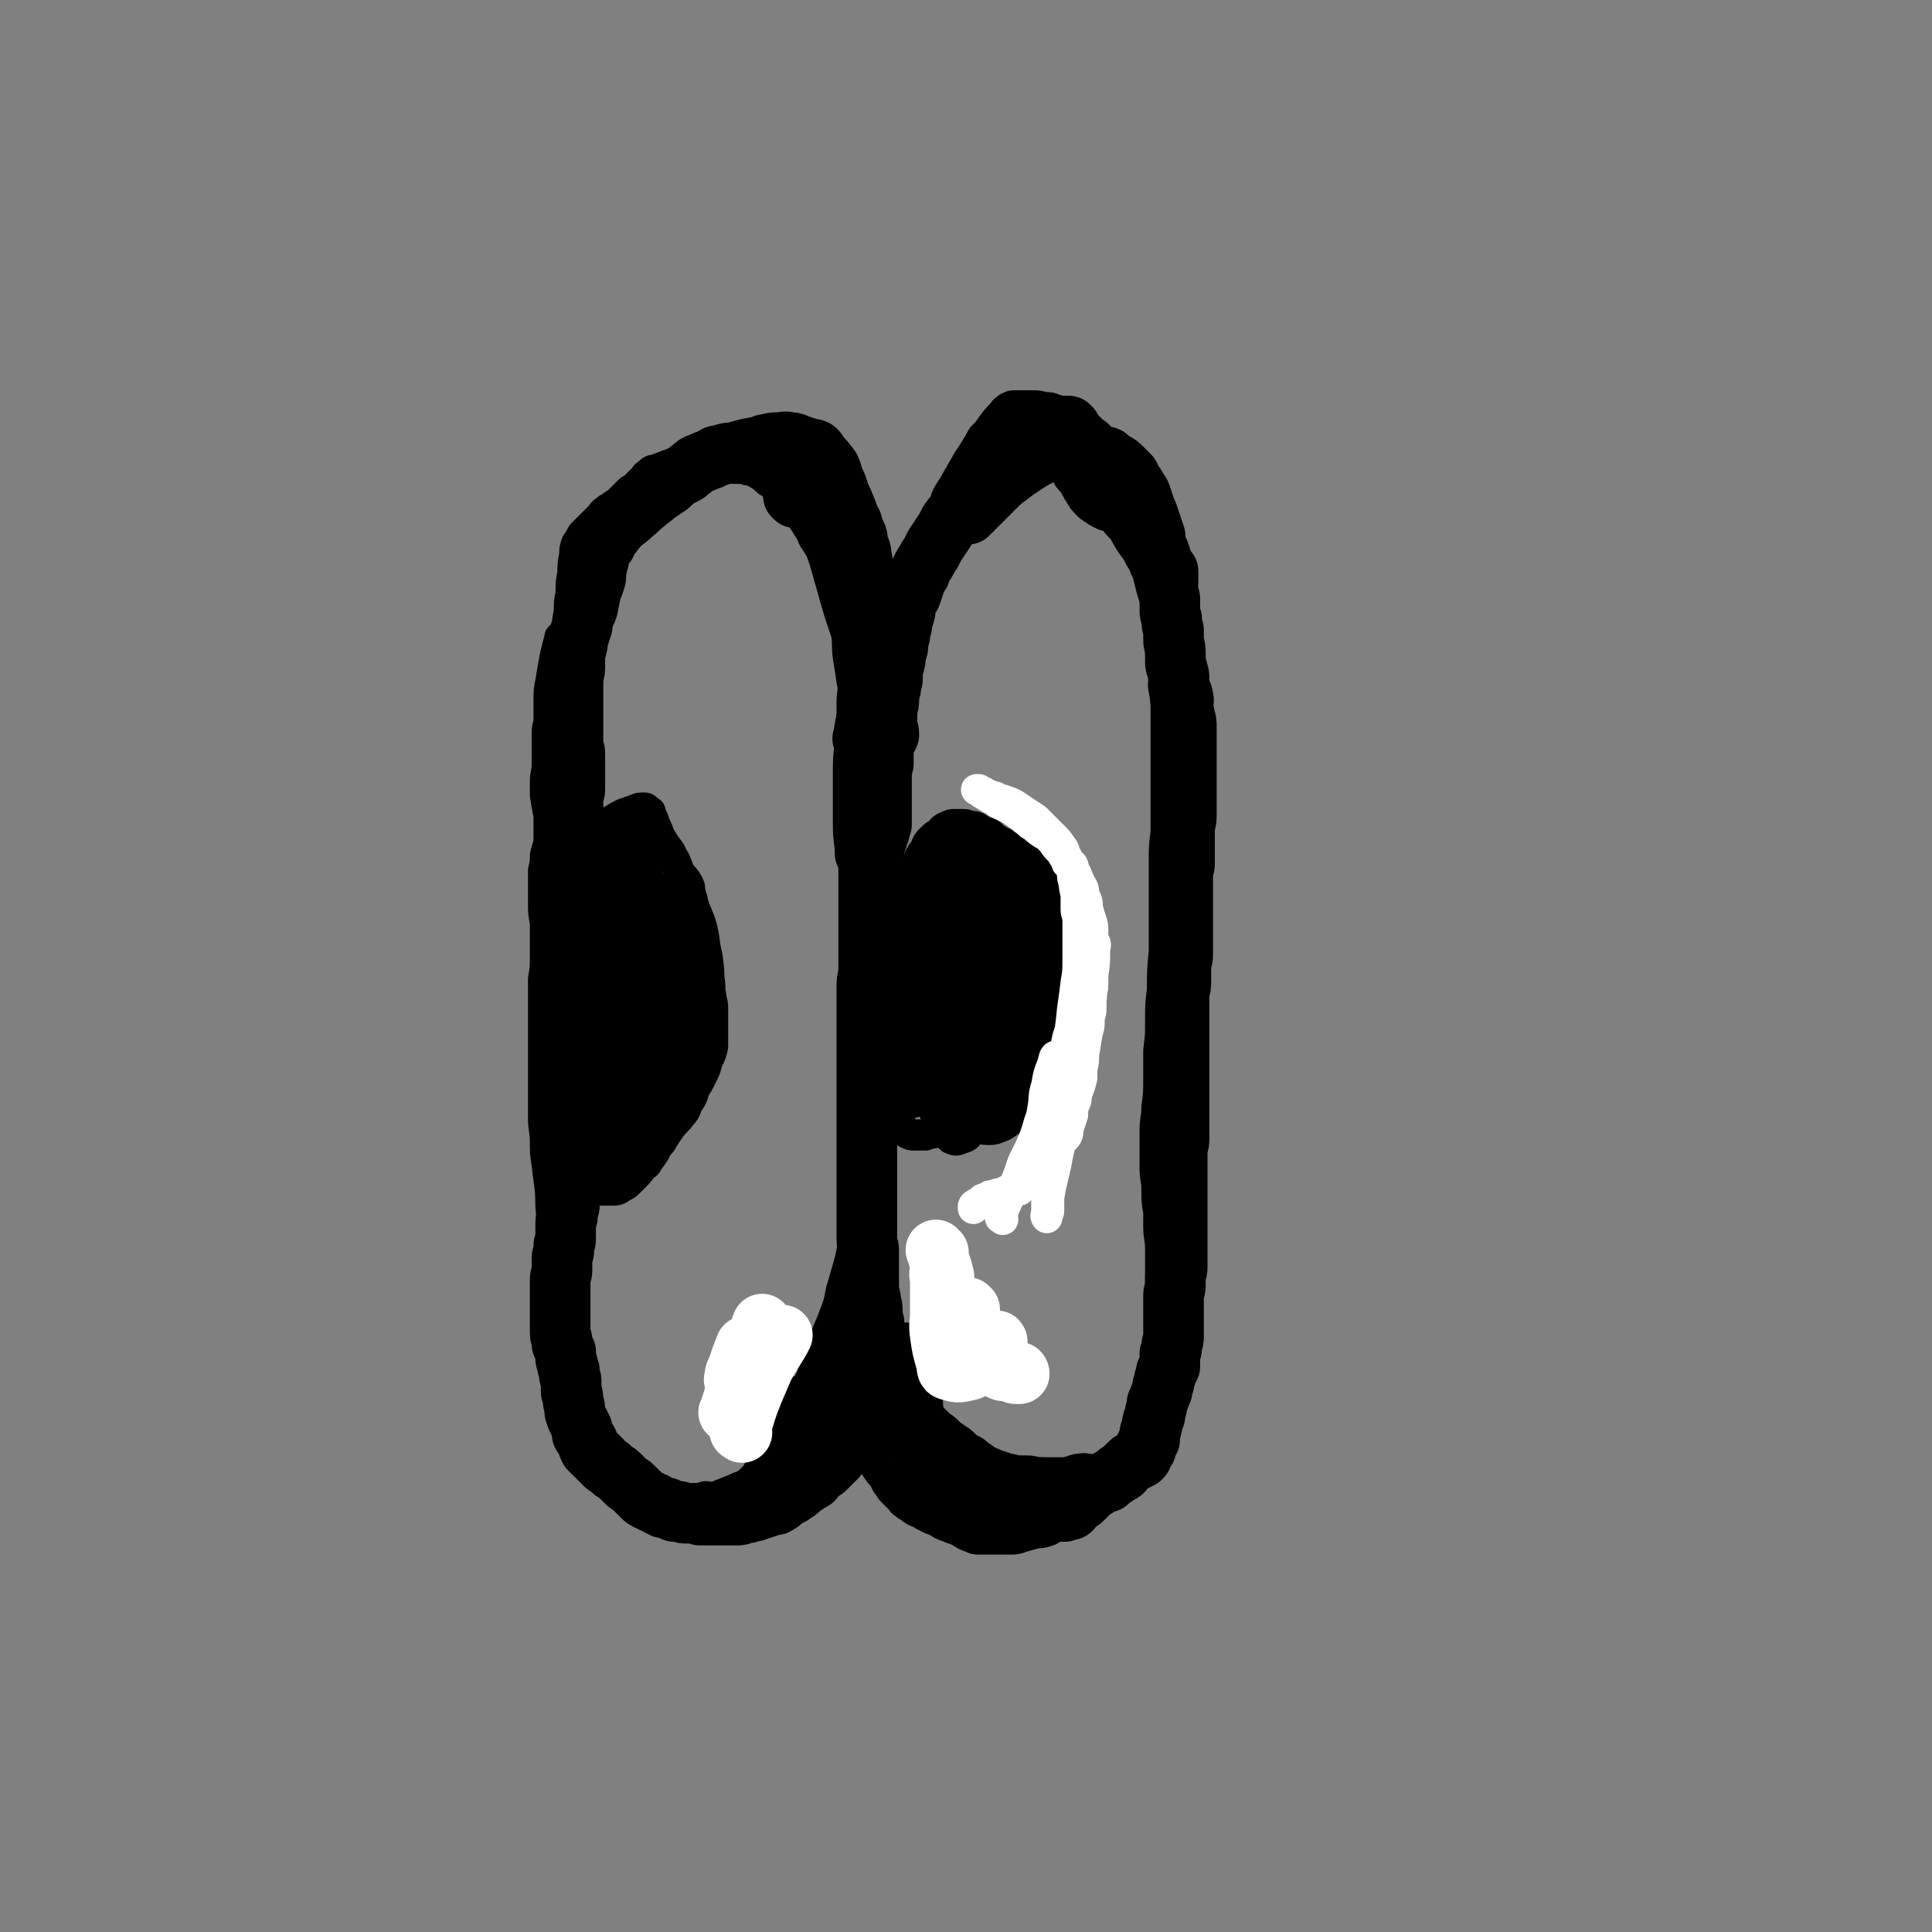 <svg viewBox='0 0 1052 1052' version='1.1' xmlns='http://www.w3.org/2000/svg' xmlns:xlink='http://www.w3.org/1999/xlink'><rect x="0" y="0" width="1052" height="1052" fill="#808080" stroke="none"/><g fill='none' stroke='#000000' stroke-width='17' stroke-linecap='round' stroke-linejoin='round'><path d='M306,348c-1,-1 -1,-2 -1,-1 -3,11 -3,12 -5,24 -1,5 -1,5 -1,10 0,6 0,6 0,11 0,3 -1,3 -1,7 0,2 0,2 0,5 0,2 0,2 0,4 0,4 0,4 0,8 0,5 -1,5 -1,10 0,4 0,4 0,7 1,6 1,6 2,11 0,6 0,6 0,12 0,5 -1,5 -2,10 0,4 0,4 -1,8 0,3 0,3 0,7 0,6 0,6 0,11 0,5 0,5 1,10 0,4 0,4 0,9 0,5 0,5 0,9 0,7 0,7 -1,13 0,6 0,6 0,11 0,6 0,6 0,12 0,5 0,5 0,11 0,4 0,4 0,9 0,6 0,6 0,12 0,5 0,5 0,11 0,5 0,5 0,10 0,6 1,6 1,13 0,6 0,6 1,12 1,11 2,11 2,23 1,9 0,9 1,19 1,10 1,10 2,21 2,10 1,10 3,20 1,6 1,6 3,12 0,3 1,3 2,5 1,5 1,5 2,10 1,3 1,3 2,7 2,5 1,5 3,11 1,5 2,5 3,11 2,5 1,5 3,10 0,3 0,3 1,5 2,3 2,3 4,5 2,3 3,3 5,5 2,2 2,2 5,4 2,2 2,2 5,4 2,1 2,1 4,3 2,1 2,1 5,2 2,2 2,2 4,2 3,1 3,2 5,2 2,0 2,0 5,0 2,0 2,1 5,1 2,0 2,0 5,0 4,0 4,0 7,-1 3,0 3,1 6,0 5,-2 5,-2 10,-4 2,-1 2,-1 5,-2 3,-2 3,-2 5,-4 2,-2 2,-2 4,-3 2,-3 2,-2 4,-5 4,-5 4,-5 7,-10 3,-5 3,-5 5,-10 3,-6 3,-6 5,-12 4,-7 3,-8 7,-15 2,-7 2,-6 5,-13 1,-5 1,-5 3,-10 3,-7 3,-7 6,-15 2,-6 1,-6 3,-12 2,-7 2,-7 4,-14 1,-5 1,-5 2,-10 1,-5 1,-5 2,-9 0,-6 0,-7 0,-13 0,-6 0,-6 1,-12 1,-7 1,-7 2,-14 0,-7 0,-7 0,-14 1,-12 1,-12 2,-24 1,-11 0,-11 1,-21 0,-9 1,-9 1,-18 0,-10 0,-10 1,-20 0,-9 1,-9 1,-18 0,-7 0,-7 0,-14 0,-10 0,-10 1,-19 0,-8 0,-8 0,-16 0,-6 -1,-6 -1,-13 -1,-11 -1,-11 -3,-21 -1,-9 -1,-9 -2,-17 -1,-7 -1,-7 -3,-15 -1,-8 0,-8 -2,-16 0,-6 -1,-6 -2,-11 -1,-7 -1,-7 -2,-13 -1,-7 0,-7 -1,-13 -2,-6 -2,-6 -4,-12 -2,-7 -2,-7 -4,-14 -2,-7 -2,-7 -4,-14 -2,-6 -2,-6 -6,-12 -2,-5 -2,-4 -5,-9 -2,-3 -2,-3 -4,-6 -3,-4 -4,-3 -6,-6 -3,-3 -3,-4 -6,-7 -2,-2 -2,-2 -4,-3 -2,-2 -2,-2 -5,-4 -2,-1 -2,-1 -4,-2 -2,0 -2,0 -4,-1 -3,0 -3,0 -5,0 -4,-1 -4,-1 -8,-1 -3,-1 -3,0 -6,-1 -4,0 -4,0 -8,0 -3,0 -3,0 -7,0 -2,0 -2,0 -4,0 -3,0 -3,0 -5,1 -3,1 -3,1 -5,2 -2,0 -2,0 -4,2 -2,1 -1,1 -3,3 -2,2 -2,2 -4,4 -1,1 -1,1 -3,2 -1,1 -1,1 -3,3 -2,2 -2,2 -4,4 -2,1 -2,1 -3,2 -2,1 -2,1 -3,2 -2,1 -2,2 -3,3 -2,2 -2,2 -4,4 -1,1 -1,1 -2,2 -1,1 -1,1 -2,2 -1,1 -1,1 -2,2 -1,2 -1,2 -3,5 -1,3 -1,3 -1,6 -1,5 -1,5 -1,10 -1,5 -1,5 -1,11 -1,5 -1,5 -1,10 -1,6 -1,6 -1,13 0,5 0,5 1,10 0,2 0,4 1,5 '/><path d='M481,391c-1,-1 -1,-1 -1,-1 -2,-4 -2,-4 -2,-8 0,-4 0,-4 0,-8 1,-6 0,-6 2,-12 1,-6 1,-6 3,-12 1,-6 1,-6 3,-11 2,-5 2,-5 3,-10 2,-6 2,-6 4,-12 1,-3 1,-4 3,-7 2,-4 3,-4 5,-9 2,-4 2,-4 4,-9 4,-7 4,-7 7,-14 4,-6 4,-6 7,-13 4,-7 4,-7 8,-14 4,-6 4,-6 8,-13 3,-3 3,-3 5,-6 3,-4 3,-4 6,-7 1,-2 2,-2 3,-3 1,0 1,-1 3,-1 2,0 2,0 4,0 3,0 3,0 6,0 3,0 3,0 7,1 3,0 3,0 5,1 4,1 4,1 7,2 4,2 4,2 8,5 3,2 3,2 6,5 3,2 3,2 6,6 2,3 3,3 5,6 2,3 2,4 4,8 1,3 1,3 3,7 2,5 2,5 4,10 3,7 3,7 5,14 2,4 2,4 3,9 2,11 2,11 4,23 1,9 1,9 2,19 1,8 0,8 1,17 1,9 1,9 2,18 0,7 1,7 1,15 0,7 0,7 0,15 0,10 0,10 0,20 0,8 0,8 0,17 0,7 0,7 0,14 -1,8 -1,8 -1,16 0,7 0,7 0,14 0,10 0,10 0,20 0,7 0,7 0,15 -1,11 -1,11 -1,21 -1,8 -1,8 -1,17 0,8 0,8 -1,16 0,8 0,8 0,15 0,8 0,8 -1,16 0,6 -1,6 -1,13 0,5 0,6 0,11 0,4 0,4 0,9 0,6 1,6 1,12 0,6 0,6 1,12 0,4 0,4 0,8 0,6 1,6 1,12 0,3 0,3 0,6 0,5 0,5 0,10 0,6 1,6 1,13 0,6 0,6 0,11 0,6 -1,6 -2,12 0,4 0,4 -1,8 -1,4 -1,4 -1,7 -2,6 -2,6 -3,11 -1,4 -1,4 -2,8 -2,5 -2,5 -4,10 -1,4 -1,4 -3,9 -1,4 -1,4 -3,8 -2,4 -2,4 -4,8 -2,4 -2,3 -4,7 -3,3 -2,3 -5,7 -2,3 -2,3 -5,6 -2,2 -2,2 -5,4 -2,2 -1,2 -4,4 -2,1 -2,1 -4,1 -1,1 -2,1 -3,1 -2,0 -2,0 -4,0 -4,1 -3,2 -7,3 -3,1 -3,0 -6,1 -4,1 -4,1 -7,2 -3,1 -3,1 -6,1 -2,0 -2,0 -5,0 -2,0 -2,0 -5,0 -2,0 -2,0 -4,0 -1,0 -1,0 -3,0 -2,0 -2,0 -4,-1 -3,-1 -3,-1 -6,-3 -2,-1 -2,-1 -5,-2 -2,-1 -3,-1 -5,-2 -3,-2 -3,-2 -6,-3 -2,-1 -2,-1 -4,-2 -2,-2 -2,-1 -4,-2 -2,-1 -2,-1 -4,-3 -1,0 -1,0 -3,-2 -1,0 0,0 -1,-1 -2,-2 -2,-2 -3,-3 -1,-1 -1,-1 -2,-2 -2,-2 -1,-2 -3,-4 -1,-2 -1,-2 -2,-4 -2,-2 -2,-2 -4,-5 -1,-3 -1,-3 -3,-5 -1,-3 -1,-3 -3,-6 -1,-2 -2,-2 -3,-4 -1,-3 -1,-3 -2,-5 -1,-2 -1,-2 -2,-4 0,-2 0,-2 0,-4 0,-2 0,-2 -1,-4 0,-2 -1,-1 -1,-3 0,-2 0,-2 0,-3 0,-6 0,-6 -1,-12 0,-2 -1,-2 -1,-3 0,-2 0,-2 0,-4 0,-1 0,-1 0,-3 0,-1 0,-1 0,-3 0,-3 0,-3 0,-5 0,-3 -1,-2 -1,-5 0,-2 0,-2 0,-4 0,-2 0,-2 0,-4 0,-2 0,-3 0,-4 '/><path d='M491,497c-1,-1 -2,-1 -1,-1 0,-5 1,-5 3,-10 1,-4 0,-4 2,-8 1,-2 1,-1 2,-3 1,-2 1,-2 2,-3 2,-6 2,-6 5,-10 1,-3 1,-3 3,-5 2,-2 2,-2 4,-3 2,-2 2,-3 5,-4 2,-1 2,-1 4,-1 2,0 2,0 3,0 3,0 3,0 5,1 3,0 3,0 6,2 2,1 2,1 5,2 2,2 2,2 5,4 2,1 3,1 5,3 3,3 2,3 5,5 2,2 2,2 4,3 2,2 2,2 4,4 1,1 1,1 2,3 1,2 1,2 2,4 2,4 2,4 3,8 1,4 1,4 2,8 2,6 2,6 3,11 1,6 0,6 1,12 0,3 0,3 1,7 0,5 0,5 0,11 0,5 0,5 -1,10 0,5 0,5 0,10 -1,6 -1,6 -3,12 0,4 0,4 -1,8 -2,4 -2,4 -4,8 -1,4 -1,4 -3,8 -2,3 -2,3 -4,5 -2,3 -2,3 -5,5 -3,2 -4,2 -7,4 -3,1 -4,1 -7,2 -3,1 -3,1 -6,2 -3,1 -4,1 -7,2 -3,1 -3,1 -6,2 -3,0 -3,0 -6,1 -2,0 -2,0 -4,0 -3,0 -3,1 -5,1 -1,0 -1,0 -3,1 -2,0 -2,0 -4,0 -1,0 -1,0 -2,0 -2,0 -2,0 -4,-1 -2,-2 -2,-2 -3,-3 -1,-3 -1,-3 -3,-5 -1,-3 -2,-4 -3,-5 '/><path d='M513,569c-1,-1 -1,-1 -1,-1 -1,-11 -1,-11 -1,-21 0,-8 -1,-8 0,-15 1,-13 2,-13 3,-26 1,-3 1,-3 1,-7 0,0 0,0 0,0 0,3 0,3 -1,6 -1,9 -1,9 -1,17 -1,11 -1,11 -2,22 0,9 0,9 -1,18 -1,4 -1,4 -3,8 -1,4 -1,5 -3,8 0,0 -1,0 -2,-1 -2,-4 -1,-4 -3,-9 -1,-4 -1,-4 -1,-8 -2,-7 -1,-7 -2,-15 -1,-6 -2,-6 -2,-12 0,-5 0,-6 0,-11 0,-4 0,-4 1,-8 1,-2 1,-2 2,-4 1,-2 2,-5 2,-4 1,1 0,4 -1,8 -1,10 -1,10 -3,20 -1,7 -1,7 -2,14 -1,9 -1,9 -2,19 0,7 0,7 0,15 0,2 0,3 0,5 0,0 -1,0 -1,-1 -1,-2 -1,-3 -1,-6 -1,-6 -1,-6 -2,-13 0,-8 -1,-8 -2,-16 0,-7 -1,-7 -1,-13 0,-5 0,-5 0,-10 0,-3 0,-3 0,-7 0,-2 0,-2 1,-5 0,-2 0,-2 0,-3 0,-1 0,-2 0,-1 0,1 1,2 1,4 0,9 0,9 0,17 0,12 -1,12 -1,24 0,9 -1,9 0,19 0,5 0,5 2,9 0,1 1,1 1,0 2,-7 2,-8 3,-16 2,-11 2,-11 3,-23 0,-10 0,-10 1,-21 0,-5 0,-5 0,-11 0,-2 0,-2 0,-5 0,0 0,1 0,1 0,4 1,4 1,9 0,9 0,9 0,18 0,8 0,8 0,15 0,12 0,12 0,25 0,9 0,9 0,17 0,3 0,3 0,6 0,0 1,1 1,0 1,-6 1,-7 2,-14 2,-11 2,-11 3,-21 0,-10 1,-10 1,-19 0,-5 0,-5 0,-10 0,-3 -1,-3 -1,-6 0,0 0,1 0,1 0,3 0,3 0,6 0,12 0,12 0,24 0,9 0,9 0,17 0,6 0,6 0,12 1,3 1,3 1,6 0,0 0,2 0,2 0,-1 0,-2 0,-3 1,-4 1,-4 2,-8 1,-6 1,-6 3,-13 0,-3 0,-4 0,-7 1,-5 1,-5 1,-10 0,-4 0,-4 0,-8 0,-1 0,-3 0,-2 -1,4 -2,6 -3,12 0,6 0,6 0,13 0,4 0,5 0,9 0,6 0,6 1,11 1,1 2,1 3,1 2,-1 2,-1 4,-3 2,-3 2,-3 4,-7 2,-5 1,-5 3,-11 1,-4 1,-4 1,-8 1,-4 1,-4 1,-8 0,-2 0,-2 0,-4 0,0 -1,0 -1,1 -1,3 -1,3 -2,6 -1,6 -1,6 -2,12 0,7 0,7 0,13 0,6 0,6 0,12 0,3 0,8 2,6 3,-4 4,-8 8,-18 2,-8 1,-8 3,-17 3,-9 3,-9 6,-18 0,-3 0,-3 1,-6 0,-1 0,-2 0,-1 0,0 0,1 0,2 0,7 0,7 0,14 0,9 0,9 0,18 0,9 1,9 0,17 0,3 0,3 -2,6 0,1 -1,1 -2,1 -1,0 -1,-1 -3,-2 -1,-3 -2,-3 -3,-6 0,-3 -1,-3 0,-6 1,-3 1,-3 3,-6 2,-4 2,-4 5,-7 3,-3 3,-2 6,-4 3,-1 3,-2 5,-1 1,0 2,0 2,2 0,2 0,2 0,5 -3,9 -3,9 -7,17 -3,6 -3,6 -7,11 -3,5 -3,5 -8,8 -3,3 -3,3 -7,5 -2,1 -3,1 -4,0 -4,-5 -4,-6 -6,-12 -1,-7 0,-7 1,-15 0,-8 0,-8 3,-15 1,-5 1,-5 4,-9 1,-3 2,-3 5,-5 2,-1 2,-1 5,0 2,1 3,1 5,3 1,2 2,2 2,5 2,10 3,11 2,21 0,8 -2,8 -4,16 -2,5 -2,6 -5,11 -1,3 -2,3 -5,4 -2,1 -3,1 -5,0 -2,-2 -3,-2 -4,-5 -4,-8 -4,-9 -6,-18 -2,-7 -2,-8 -2,-15 0,-7 1,-8 3,-14 2,-5 2,-5 5,-8 3,-4 3,-5 6,-8 4,-3 4,-2 9,-4 3,-1 3,-2 6,-2 2,0 3,1 3,3 2,10 2,11 0,21 -3,14 -4,14 -9,28 -3,5 -2,6 -6,11 -2,2 -3,4 -5,3 -7,-4 -10,-6 -12,-13 -3,-15 0,-16 0,-31 0,-14 -1,-14 1,-27 0,-8 0,-8 3,-15 2,-9 2,-10 7,-18 2,-4 2,-6 5,-8 3,-1 4,0 6,2 3,3 4,4 5,8 4,13 3,14 5,28 1,8 1,9 0,17 -1,8 -1,8 -3,16 -2,6 -2,7 -5,12 -2,3 -3,4 -5,4 -4,0 -5,-2 -7,-5 -5,-7 -5,-8 -7,-16 -2,-9 -2,-10 -2,-19 0,-10 1,-10 3,-20 2,-9 2,-9 5,-17 2,-6 2,-7 5,-12 1,-1 2,-2 4,-1 2,1 3,2 5,5 3,7 3,8 4,15 2,10 2,11 2,21 0,13 1,14 -1,27 -1,9 -2,9 -5,17 -2,5 -2,6 -5,9 -1,1 -3,0 -4,-2 -6,-12 -6,-12 -9,-26 -4,-14 -3,-15 -4,-30 0,-11 1,-11 2,-22 1,-4 1,-4 2,-9 2,-4 2,-4 4,-7 2,-2 2,-3 5,-3 2,0 2,1 4,3 5,7 5,7 8,15 5,12 5,13 8,26 1,7 0,7 0,15 0,4 0,4 0,8 0,7 1,7 -1,13 -1,3 -2,5 -4,5 -3,0 -5,-2 -7,-6 -6,-9 -6,-9 -9,-19 -4,-10 -3,-11 -5,-21 -2,-9 -2,-9 -2,-19 0,-8 0,-8 2,-16 0,-3 1,-3 2,-7 1,-1 1,-2 3,-3 2,-1 3,-2 5,-1 4,2 5,3 7,8 3,9 3,10 3,20 0,9 -2,9 -5,18 -2,8 -2,8 -6,15 -2,4 -2,4 -6,7 -1,1 -2,2 -4,1 -8,-6 -11,-6 -15,-15 -5,-10 -3,-11 -4,-23 -1,-10 0,-11 0,-21 1,-7 1,-8 3,-15 1,-4 1,-4 3,-7 2,-3 2,-3 5,-4 3,-1 4,-1 7,1 3,1 3,2 7,4 1,1 2,1 3,3 2,3 2,3 2,6 0,6 1,6 0,12 -2,8 -3,8 -5,15 -3,8 -3,8 -7,15 -1,2 -2,4 -3,3 -3,-3 -3,-5 -4,-11 -2,-11 -2,-11 -1,-22 0,-10 1,-11 3,-21 1,-5 0,-6 3,-10 2,-3 4,-4 6,-3 4,3 4,6 6,12 4,10 4,10 6,20 3,11 2,11 4,22 1,8 1,8 1,17 0,5 0,5 -1,10 -1,2 -1,3 -3,4 0,0 -1,0 -2,-1 -3,-4 -3,-4 -5,-9 -3,-10 -2,-10 -4,-20 0,-6 -1,-6 0,-12 1,-9 1,-9 3,-17 1,-3 2,-4 4,-6 2,-2 2,-3 5,-3 3,0 4,0 7,2 4,2 5,3 7,8 5,9 5,9 7,19 2,9 0,10 0,19 0,10 0,10 -1,20 0,8 -1,8 -3,16 0,4 0,5 -2,8 0,1 -2,2 -2,1 -2,-8 -2,-9 -3,-18 -1,-14 -1,-14 0,-29 0,-10 1,-10 2,-21 1,-4 1,-5 2,-9 1,-1 1,-2 3,-3 1,0 2,0 2,1 3,4 3,5 5,9 3,9 3,9 5,18 1,8 0,9 0,17 0,10 1,10 1,21 -1,6 -1,6 -3,12 0,2 0,3 -1,4 -1,1 -2,2 -2,1 -2,-3 -2,-3 -3,-7 -1,-7 -1,-7 -1,-14 0,-6 0,-6 0,-13 0,-7 1,-7 2,-13 0,-4 -1,-5 1,-8 2,-5 3,-8 6,-8 3,-1 4,3 5,7 3,6 2,7 3,13 2,9 1,9 2,18 0,5 0,5 0,10 0,3 0,4 -2,7 0,1 -1,0 -2,0 -3,-1 -4,-1 -6,-2 -4,-3 -4,-3 -7,-8 -3,-4 -3,-5 -4,-10 -2,-5 -2,-5 -3,-11 -1,-4 0,-4 0,-8 0,-3 -1,-3 0,-7 0,-1 1,-2 2,-2 1,1 1,2 2,5 1,5 1,5 2,10 1,3 1,3 1,7 1,5 1,5 1,10 1,3 2,3 1,5 -1,2 -2,5 -3,4 -7,-12 -7,-15 -13,-29 -6,-15 -5,-16 -10,-31 -3,-9 -3,-9 -7,-17 -1,-4 -2,-4 -4,-8 0,-2 -1,-2 -1,-4 0,-1 0,-1 1,-1 2,1 2,1 4,3 2,1 2,2 4,3 3,2 4,2 7,4 3,2 3,2 6,3 3,2 3,2 6,4 1,2 2,2 2,3 2,2 2,2 2,4 0,1 0,2 0,3 -2,2 -2,2 -5,4 -2,1 -3,1 -5,0 -4,-1 -5,-1 -8,-3 -4,-3 -4,-3 -6,-7 -3,-3 -3,-4 -4,-8 -1,-2 0,-3 1,-6 0,-2 0,-2 2,-4 2,-2 2,-2 5,-2 5,0 6,0 11,2 4,0 4,1 8,2 2,1 2,1 4,3 1,1 1,1 2,3 0,1 0,1 0,2 -1,2 -1,3 -4,5 -2,2 -2,2 -6,4 -2,0 -2,0 -4,0 -2,0 -2,0 -4,-1 -3,-1 -3,-1 -5,-3 -2,-3 -2,-3 -2,-7 0,-3 0,-3 1,-7 0,-2 0,-3 1,-5 1,-1 1,-3 3,-2 2,0 2,1 5,3 3,3 3,3 6,6 3,4 3,4 5,8 3,5 2,5 4,10 2,5 2,5 4,10 1,3 1,3 1,6 0,1 0,1 0,3 0,1 0,1 0,2 0,1 0,2 0,2 -1,0 -1,0 -2,-1 -1,-1 -1,-1 -1,-2 0,-2 0,-2 0,-4 0,-2 0,-2 0,-4 0,-1 0,-1 0,-1 1,-1 1,0 2,1 2,1 2,1 3,3 1,3 1,3 2,6 0,2 1,2 1,5 1,4 1,4 1,8 0,3 0,4 -2,7 -2,3 -3,6 -5,5 -6,-2 -7,-5 -11,-11 -4,-5 -4,-6 -7,-12 -4,-9 -4,-10 -8,-19 -2,-6 -2,-6 -5,-12 -1,-3 -1,-3 -2,-6 0,-2 0,-2 0,-3 0,-2 0,-2 0,-3 0,-1 0,-1 0,-1 2,-3 2,-4 4,-6 2,-2 2,-2 4,-3 1,-1 1,-1 3,-1 2,0 2,0 3,1 2,2 2,2 4,4 2,2 2,2 3,4 2,3 2,3 3,6 2,3 2,2 4,5 0,2 1,2 1,4 0,1 0,1 0,2 -1,3 -1,3 -3,6 -2,2 -2,2 -4,4 -3,2 -3,2 -6,4 -3,2 -3,2 -6,2 -3,1 -3,1 -6,1 -3,0 -3,0 -6,0 -2,0 -2,0 -5,0 -2,0 -2,0 -4,-1 -2,0 -2,0 -4,0 -1,0 -1,0 -2,0 -1,0 -1,0 -2,1 0,0 0,1 0,1 -1,1 -1,0 -2,1 -1,1 -1,1 -1,1 -1,1 -1,0 -1,0 0,-1 0,-1 0,-2 0,-1 0,-1 0,-3 0,-2 0,-2 0,-3 0,-2 0,-2 0,-4 0,-3 1,-3 1,-5 1,-4 1,-4 2,-7 0,-2 0,-2 0,-4 0,-3 1,-3 1,-5 1,-3 0,-3 1,-6 0,-2 0,-2 1,-4 1,-1 1,-1 2,-1 2,-2 2,-2 3,-3 2,0 2,-1 3,-1 3,0 3,0 6,0 3,0 3,0 6,0 3,0 3,0 7,1 3,0 3,0 6,1 2,0 2,0 5,1 2,1 2,1 4,1 3,0 3,0 5,1 2,0 2,0 3,1 2,2 3,1 5,4 1,1 1,1 2,2 2,2 2,2 4,4 1,2 0,2 1,3 1,3 2,3 3,6 0,2 0,2 1,4 0,4 0,4 1,7 1,3 1,3 1,7 0,3 0,3 1,7 0,3 0,3 0,7 0,4 1,4 1,8 0,3 0,3 0,6 0,3 0,3 0,6 0,4 0,4 0,8 0,3 -1,3 -1,5 -1,4 -1,4 -3,7 -1,4 -1,4 -2,8 -2,3 -2,3 -3,6 -2,4 -2,4 -4,8 -1,3 -1,3 -3,6 -2,2 -2,2 -5,4 -2,2 -2,2 -5,4 -2,2 -2,2 -5,4 -2,0 -2,0 -4,0 -3,0 -3,1 -5,1 -2,0 -2,0 -5,0 -2,0 -2,0 -4,0 -3,0 -3,0 -6,-1 -2,-1 -2,-1 -4,-2 -2,0 -2,-1 -4,-1 -2,-1 -2,-1 -3,-2 -2,-1 -3,-1 -4,-2 -1,-1 0,-2 -1,-3 -1,-2 -1,-2 -2,-4 -1,-1 -1,-1 -2,-2 -1,-1 -1,-1 -2,-2 0,0 0,0 0,0 -1,-1 -1,-1 -2,-1 -1,0 -1,0 -1,0 -1,0 -1,0 -2,0 0,0 -1,0 -1,1 0,1 0,1 0,2 0,1 0,1 0,2 1,3 1,3 2,6 1,2 1,2 3,4 1,2 1,2 4,4 2,2 2,2 5,3 3,1 3,1 6,1 2,0 2,0 5,0 3,0 3,-1 6,-2 3,-1 3,-1 6,-2 3,-2 3,-2 7,-4 3,-2 3,-2 6,-4 3,-3 3,-3 5,-6 2,-3 2,-3 4,-6 2,-2 2,-3 3,-5 1,-3 2,-3 3,-6 1,-3 1,-3 1,-7 2,-4 2,-4 3,-8 0,-4 0,-4 0,-8 0,-4 0,-4 -1,-8 0,-4 0,-4 -1,-8 -1,-4 -1,-4 -2,-8 -2,-4 -2,-4 -4,-8 -1,-3 0,-3 -2,-7 0,-2 -1,-2 -1,-4 '/><path d='M540,599c-1,-1 -1,-2 -1,-1 -3,0 -3,1 -6,2 -1,0 -1,0 -3,0 -5,-1 -5,-2 -9,-4 -2,0 -2,0 -3,-1 -5,-3 -5,-3 -10,-7 -3,-2 -3,-2 -7,-6 -1,-1 -1,-2 -3,-4 0,0 0,0 -1,-1 0,0 -1,0 0,0 1,-3 2,-2 4,-5 2,-2 2,-2 4,-5 1,-2 0,-3 1,-5 1,-1 2,-2 2,-2 '/><path d='M307,492c-1,-1 -2,-1 -1,-1 1,-4 3,-4 5,-7 3,-7 2,-7 4,-14 1,-3 2,-3 3,-7 1,-3 0,-3 2,-6 0,-1 0,-1 1,-2 3,-3 3,-3 6,-5 2,-2 3,-2 6,-3 3,-2 3,-2 7,-4 3,-1 3,-1 6,-2 2,-1 2,-1 5,-1 1,0 1,1 3,2 0,1 0,1 1,3 1,2 1,2 1,3 2,4 2,4 3,7 3,5 3,5 6,9 1,3 2,3 3,6 1,2 1,3 2,5 2,3 3,3 5,7 1,2 0,2 1,5 1,5 1,5 2,10 1,4 2,4 3,8 1,5 1,5 2,10 1,5 1,5 2,10 0,4 0,4 1,8 1,5 0,5 1,9 0,3 1,3 1,7 0,3 0,3 0,6 0,4 0,4 0,7 0,4 0,4 0,8 -1,4 -1,4 -3,8 -1,4 -1,4 -3,8 -2,4 -2,4 -4,7 -1,4 -1,4 -3,7 -2,3 -1,4 -4,7 -2,3 -3,3 -6,7 -2,3 -2,3 -4,6 -1,2 -1,2 -3,4 -2,4 -2,4 -5,8 -1,2 -1,2 -3,3 -2,3 -2,3 -4,5 -2,2 -2,2 -4,4 -1,1 -1,1 -3,2 -2,1 -2,2 -5,2 -2,0 -2,0 -5,0 -2,0 -2,0 -4,0 -2,-1 -2,-1 -4,-2 -2,-2 -2,-2 -4,-4 -1,-2 -1,-2 -2,-4 -1,-2 -2,-2 -3,-4 0,-2 0,-2 -1,-4 -1,-3 -1,-3 -2,-6 0,-2 0,-2 -1,-5 0,-3 0,-3 0,-5 0,-2 -1,-2 -1,-4 -1,-4 -1,-4 -1,-8 0,-5 0,-5 0,-10 0,-4 0,-4 1,-9 0,-4 0,-4 0,-8 1,-5 1,-5 2,-9 0,-4 0,-4 0,-8 0,-2 1,-2 1,-5 0,-2 0,-3 0,-3 0,0 0,1 0,3 0,3 0,3 -1,6 0,3 0,3 0,7 0,2 -1,2 -1,5 0,3 0,3 -1,7 0,2 1,2 0,3 0,1 -1,0 -1,-1 0,-5 0,-5 0,-11 0,-11 0,-11 0,-22 0,-10 0,-10 1,-20 0,-8 0,-8 0,-16 0,-5 0,-5 0,-10 0,-3 1,-3 1,-6 0,-1 0,-3 0,-2 0,2 0,3 1,6 0,10 0,10 1,21 1,11 1,11 1,22 0,17 -1,17 0,33 0,9 0,9 2,17 0,5 0,7 2,9 0,1 2,-1 3,-2 3,-6 4,-6 5,-12 3,-14 2,-14 3,-28 1,-13 0,-13 0,-26 0,-12 0,-12 -1,-24 0,-7 -1,-7 -1,-14 0,-3 0,-5 0,-6 0,0 0,2 0,4 0,9 0,9 -1,18 0,14 0,14 -1,28 -1,11 -2,11 -3,22 -1,16 -1,16 0,31 0,7 0,7 2,13 1,2 2,3 4,2 5,-2 8,-2 10,-8 6,-12 5,-13 7,-27 3,-14 2,-14 3,-28 1,-12 1,-13 0,-25 -1,-12 -1,-12 -3,-23 -1,-6 -2,-6 -4,-11 -1,-2 -2,-3 -3,-3 -1,1 -2,2 -2,5 -2,14 -2,14 -3,28 -2,18 -1,18 -2,35 0,14 0,14 0,27 0,8 0,9 2,16 0,3 1,4 3,5 1,1 2,-1 2,-2 4,-5 5,-5 7,-11 3,-7 3,-8 4,-15 2,-14 2,-14 3,-27 0,-10 0,-10 0,-20 0,-9 0,-9 -1,-17 0,-3 0,-5 -2,-6 -1,0 -2,1 -3,3 -3,8 -2,9 -4,18 -3,10 -2,10 -5,21 -1,10 -2,10 -3,19 -1,8 -1,8 0,15 1,5 1,6 3,9 2,2 4,1 6,-1 4,-2 4,-3 6,-8 5,-11 6,-11 9,-23 2,-12 1,-12 0,-24 -1,-12 0,-12 -3,-23 -2,-9 -3,-9 -6,-18 -2,-4 -2,-5 -4,-9 0,-2 0,-2 -2,-4 0,0 -1,0 -1,0 -3,4 -3,5 -5,10 -2,9 -2,9 -4,19 -2,9 -1,9 -2,19 0,6 0,6 0,12 0,2 0,2 1,5 0,0 1,0 1,0 2,-4 2,-5 3,-9 3,-11 3,-11 4,-22 1,-10 1,-10 2,-21 0,-6 0,-6 0,-12 0,-4 0,-4 0,-7 0,-1 0,-2 0,-1 1,2 1,4 2,8 1,4 1,4 2,8 0,4 -1,5 -2,9 -1,5 -1,5 -3,9 -4,6 -3,7 -7,12 -2,3 -2,3 -5,4 0,0 -1,0 -2,-1 -1,-4 -2,-4 -2,-9 -1,-7 -1,-7 0,-13 0,-7 1,-7 2,-13 2,-8 1,-8 4,-16 1,-2 1,-2 3,-4 2,-2 2,-2 4,-2 2,0 3,1 4,3 1,3 0,4 -1,8 -1,6 -1,6 -3,12 -1,3 -2,3 -4,6 -2,3 -2,4 -5,7 -2,2 -2,2 -4,3 -1,0 -2,0 -2,-1 -2,-4 -2,-4 -2,-9 0,-6 1,-6 2,-13 1,-6 1,-6 3,-11 2,-5 1,-5 4,-9 2,-2 3,-3 5,-2 2,0 3,1 5,3 2,3 1,3 3,7 1,5 1,5 2,10 0,3 0,3 0,6 -1,5 -1,5 -2,10 -1,3 -2,3 -3,5 -2,2 -2,3 -3,3 -2,0 -3,-1 -4,-3 -1,-3 0,-4 0,-7 0,-5 0,-5 1,-10 1,-6 1,-6 3,-11 2,-4 2,-4 5,-7 2,-1 2,-2 4,-1 2,0 2,1 3,2 2,2 2,3 2,5 2,5 2,5 2,9 0,4 0,5 0,9 -1,5 -1,5 -3,9 -1,2 -1,3 -2,4 -1,1 -2,1 -4,1 -1,0 -1,-1 -2,-2 -1,-3 0,-3 -1,-6 0,-4 0,-4 0,-7 0,-4 0,-4 0,-7 0,-2 0,-3 1,-4 2,-1 3,-1 4,0 2,1 2,2 3,4 2,6 2,6 4,13 1,5 1,5 3,10 0,3 0,3 0,6 0,3 1,4 0,6 0,0 -1,0 -2,-1 0,-1 0,-1 -1,-3 0,-3 -1,-3 -1,-7 -1,-5 -1,-5 -1,-11 0,-6 0,-6 0,-11 0,-7 1,-7 2,-13 0,-5 0,-5 1,-9 1,-4 1,-4 3,-7 1,-1 2,-2 2,-1 1,2 1,4 2,7 0,3 -1,3 -2,6 -2,7 -2,7 -4,13 -1,4 -1,4 -2,8 -1,1 -1,1 -2,2 -1,1 -1,1 -2,1 -1,0 -1,-1 -1,-2 0,-1 0,-1 0,-2 0,-2 0,-2 0,-4 0,-1 -1,-2 0,-3 0,0 1,0 2,0 2,1 3,1 4,2 2,2 2,3 4,6 1,3 1,3 2,7 0,3 1,3 1,7 0,2 0,2 -1,5 0,2 0,3 -2,5 0,0 0,1 -1,1 -2,0 -2,1 -4,0 -1,0 -1,-1 -2,-2 -1,-2 -1,-2 -1,-4 0,-3 0,-3 0,-6 0,-2 -1,-3 0,-5 0,-2 1,-2 2,-3 1,-1 2,0 3,0 2,2 2,2 3,5 3,4 3,4 4,10 1,6 1,6 2,12 0,6 0,6 0,12 0,4 0,4 0,9 -1,3 0,4 -2,7 -1,1 -3,2 -4,1 -1,-4 -1,-6 -1,-11 0,-8 0,-8 1,-15 0,-6 0,-6 1,-11 1,-3 1,-5 2,-7 0,0 2,1 2,2 3,5 3,5 5,11 2,7 1,7 3,15 1,10 1,10 3,21 0,6 0,6 0,12 0,4 0,4 -1,8 0,1 -1,1 -2,1 -1,-1 -2,-1 -3,-3 -2,-5 -2,-5 -3,-10 -1,-5 -1,-5 -1,-10 0,-8 0,-8 0,-16 0,-7 0,-7 2,-13 0,-4 0,-4 2,-8 0,-1 1,-1 3,-3 1,0 1,0 2,0 2,1 3,1 5,3 3,4 2,5 4,11 1,5 1,5 1,10 0,5 0,5 -2,10 0,3 -1,3 -2,7 -2,2 -2,3 -3,3 -3,-1 -4,-2 -5,-6 -3,-8 -1,-8 -3,-17 -2,-10 -2,-10 -4,-19 -1,-7 0,-7 -1,-13 -1,-5 -1,-5 -2,-9 0,-1 -1,-3 0,-2 1,0 2,1 3,3 4,6 4,6 7,12 4,8 4,8 6,16 3,8 2,8 4,16 1,5 1,5 2,10 0,4 0,4 0,7 0,2 0,3 0,3 -1,0 -2,-1 -3,-2 -1,-5 0,-5 -1,-10 0,-6 0,-6 0,-12 0,-11 0,-11 0,-23 0,-5 0,-5 0,-11 0,-1 0,-1 0,-3 0,-1 0,-3 0,-2 0,0 1,1 1,3 2,7 3,7 5,14 2,8 1,8 3,16 1,8 1,8 1,16 0,6 1,6 0,13 -1,4 -1,5 -3,9 0,2 -1,2 -3,4 -1,0 -2,1 -3,0 -3,-1 -3,-1 -5,-4 -3,-4 -2,-4 -4,-8 -1,-7 -1,-7 -2,-14 0,-5 0,-5 0,-10 0,-5 0,-5 0,-10 1,-3 0,-4 2,-6 1,-1 3,-2 4,-1 3,4 3,6 4,12 1,11 1,11 1,23 0,9 -1,9 -3,19 -2,7 -2,7 -5,15 -1,5 -1,5 -4,10 -2,3 -2,4 -4,6 -2,1 -2,1 -4,0 -2,0 -3,0 -4,-2 -3,-4 -3,-5 -5,-9 -1,-4 -1,-4 -1,-8 0,-7 0,-8 2,-15 2,-4 2,-4 5,-7 1,-2 2,-3 4,-4 1,-1 2,-1 3,0 3,2 3,2 4,5 1,6 1,6 -1,12 -1,7 -1,7 -4,14 -2,7 -2,7 -5,14 -1,4 -1,4 -3,6 -2,4 -2,4 -5,6 -1,1 -3,2 -3,0 -3,-3 -2,-4 -3,-8 -1,-6 0,-6 0,-12 1,-6 1,-6 3,-12 0,-3 1,-3 3,-6 0,0 1,0 1,0 3,2 4,2 6,6 2,3 3,3 3,7 2,7 3,8 3,15 -1,8 -3,7 -6,15 -2,5 -1,6 -4,11 -3,4 -4,3 -9,7 -2,1 -2,2 -5,2 -3,1 -4,2 -6,0 -3,-1 -4,-2 -5,-6 -1,-4 -1,-4 0,-9 0,-6 0,-6 3,-12 2,-5 3,-5 7,-9 2,-3 2,-3 5,-4 2,-1 3,-1 6,0 1,0 2,1 3,3 1,2 1,3 1,6 0,5 0,5 -1,10 0,5 0,5 -2,9 -2,5 -2,5 -4,9 -1,1 -1,2 -3,2 -2,0 -2,0 -4,-1 -1,-1 -1,-1 -1,-3 -2,-4 -2,-4 -3,-9 0,-4 0,-4 0,-8 0,-3 0,-4 1,-7 1,-3 1,-3 3,-6 0,-1 0,-1 1,-1 1,0 2,0 2,0 2,1 2,1 2,3 1,1 0,1 0,3 0,2 -1,2 -1,3 -1,3 -2,4 -2,5 '/><path d='M540,602c-1,-1 -1,-1 -1,-1 -6,-6 -6,-5 -11,-11 -4,-5 -3,-5 -6,-10 -3,-6 -3,-6 -5,-12 -1,-4 -2,-4 -2,-8 -1,-3 -1,-4 0,-6 2,-2 3,-2 6,-3 3,-1 4,-1 7,0 3,1 3,2 5,6 2,4 2,4 2,9 0,7 0,8 -1,15 -1,4 -1,4 -2,8 -2,4 -2,4 -4,8 -1,2 -1,2 -3,3 -2,1 -3,2 -5,2 -2,0 -3,0 -4,-1 -4,-2 -4,-3 -7,-6 -4,-4 -4,-4 -6,-9 -3,-5 -3,-5 -4,-10 -1,-3 -1,-3 -1,-7 0,-3 1,-3 2,-6 2,-3 2,-3 5,-5 3,-2 3,-2 7,-4 2,0 2,0 4,1 2,0 2,1 3,3 1,3 1,3 1,7 0,3 0,3 0,7 -1,4 -2,4 -3,8 -1,2 0,3 -1,5 -1,2 -1,2 -3,4 0,0 0,0 -1,0 0,0 0,0 0,-1 0,-1 0,-2 0,-3 '/><path d='M499,569c-1,-1 -2,-2 -1,-1 0,6 1,7 2,14 0,3 -1,4 0,7 1,2 2,2 3,4 2,2 2,2 4,4 2,2 2,2 5,4 3,2 3,2 6,3 2,0 2,0 4,1 2,1 2,2 4,4 2,1 2,1 4,1 2,1 3,1 5,1 2,0 2,0 4,0 3,0 4,1 7,0 5,-1 5,-2 9,-3 3,-1 3,-1 5,-2 2,0 2,0 3,-1 3,-2 4,-2 6,-4 2,-2 2,-2 4,-5 1,-3 1,-3 2,-6 0,-2 0,-2 1,-5 1,-2 1,-2 1,-5 0,-2 0,-2 0,-4 0,-2 0,-2 0,-4 0,-1 0,-1 0,-3 0,0 0,-1 0,0 0,0 0,1 0,3 0,2 -1,2 -2,4 -1,2 -1,2 -2,5 -3,4 -3,4 -5,8 -2,3 -2,3 -3,5 -4,5 -4,5 -7,9 -3,3 -3,3 -6,6 -3,2 -3,2 -6,4 -3,1 -4,2 -7,2 -3,0 -3,0 -6,-1 -3,0 -3,-1 -6,-2 -4,-2 -4,-2 -7,-4 -2,-1 -2,0 -4,-1 -3,-3 -3,-3 -6,-5 -2,-2 -2,-2 -4,-4 -1,-2 -1,-2 -2,-4 0,-2 -1,-2 -1,-4 0,-3 0,-3 0,-6 0,-1 0,-1 0,-3 0,-2 0,-2 0,-5 0,-2 0,-3 0,-4 '/><path d='M516,597c-1,-1 -1,-1 -1,-1 -5,-10 -6,-10 -10,-19 -2,-6 -1,-6 -1,-12 -1,-12 -2,-12 -2,-24 1,-7 2,-7 3,-15 0,0 0,0 0,-1 '/></g>
<g fill='none' stroke='#FFFFFF' stroke-width='17' stroke-linecap='round' stroke-linejoin='round'><path d='M546,664c-1,-1 -2,-1 -1,-1 2,-7 3,-7 5,-13 4,-8 4,-8 7,-17 2,-4 2,-4 4,-8 3,-7 3,-7 5,-14 2,-5 1,-5 3,-11 2,-7 2,-7 4,-14 1,-4 1,-4 2,-7 0,-2 0,-4 0,-4 -1,0 -1,2 -2,5 -2,5 -2,5 -3,11 -2,6 -1,6 -2,12 -1,6 -1,6 -2,12 -1,4 -1,4 -2,9 -1,4 -1,4 -3,8 -1,4 -1,4 -3,8 0,2 -1,2 -2,4 0,1 0,1 -1,2 0,1 0,2 0,2 0,-1 0,-2 0,-3 1,-2 2,-2 3,-5 2,-4 2,-4 5,-9 3,-6 3,-6 5,-12 3,-7 3,-7 6,-14 2,-7 2,-7 4,-14 2,-6 1,-6 3,-12 1,-5 1,-5 2,-10 0,-4 1,-4 1,-7 0,-2 0,-2 0,-4 0,-2 0,-2 0,-4 0,0 0,-1 0,0 0,0 0,1 0,2 -1,6 -2,6 -3,11 -1,6 -1,6 -1,13 -1,5 0,5 -1,11 -1,10 -2,10 -2,21 -1,8 0,8 -1,16 -2,12 -3,12 -5,24 0,3 0,3 0,7 0,1 0,1 -1,3 0,0 0,1 0,1 -1,-1 0,-2 0,-3 0,-4 0,-4 0,-7 1,-6 1,-6 2,-12 2,-8 3,-8 5,-17 2,-10 3,-10 5,-19 2,-9 2,-9 4,-18 1,-6 1,-6 2,-12 2,-12 3,-12 5,-24 2,-10 1,-10 2,-20 1,-7 1,-7 1,-13 0,-3 1,-3 0,-5 -1,-2 -1,-3 -3,-4 0,-1 -1,0 -2,1 -1,0 -1,1 -1,2 -1,3 -1,3 -1,7 -1,5 0,5 -1,10 -1,5 -1,5 -1,10 -1,6 -1,7 -2,13 -2,10 -2,10 -4,21 -1,6 -1,6 -1,13 -1,4 -1,4 -1,9 -1,3 -1,3 -1,5 0,1 0,2 0,2 0,0 0,-2 0,-3 0,-3 0,-3 0,-7 0,-4 0,-4 1,-8 1,-7 1,-7 2,-14 2,-10 2,-10 3,-20 1,-7 1,-7 2,-15 1,-6 1,-6 1,-13 0,-6 0,-6 0,-12 0,-5 0,-5 0,-9 0,-3 -1,-3 -1,-6 0,-3 0,-3 0,-6 0,-4 -1,-4 -1,-8 -1,-3 -1,-3 -1,-6 -1,-3 -1,-3 -3,-5 0,-2 0,-2 -2,-4 -1,-2 -1,-2 -3,-4 -2,-2 -2,-3 -4,-5 -2,-2 -2,-2 -4,-3 -3,-2 -3,-2 -5,-4 -2,-1 -2,-1 -4,-3 -2,-1 -2,-2 -4,-3 -2,-2 -2,-1 -4,-3 -2,-1 -2,-1 -4,-2 -2,-1 -2,-1 -4,-2 -1,-1 -1,-1 -3,-2 -2,-1 -2,-1 -5,-3 -1,0 0,-1 -2,-2 0,0 -2,0 -1,0 0,0 1,0 2,1 2,0 2,1 4,2 2,0 2,1 4,1 3,2 3,1 5,2 3,1 3,1 5,2 3,2 3,2 6,4 3,2 3,2 6,4 2,2 2,2 5,5 2,2 2,2 4,4 3,3 3,3 5,6 2,2 1,3 3,6 1,2 1,2 3,4 1,2 0,2 2,5 1,3 1,2 2,5 2,3 2,3 2,6 2,4 2,4 2,7 1,4 1,4 2,7 1,3 1,3 1,6 0,4 0,4 0,7 0,3 0,3 0,5 0,4 0,4 0,7 0,3 0,3 0,7 0,5 0,5 -1,9 0,4 0,4 0,7 0,4 -1,3 -1,7 0,3 0,3 -1,6 -1,6 -1,6 -2,12 0,4 0,4 -1,8 0,3 0,3 0,5 -1,4 -1,4 -3,9 0,3 0,3 -1,5 -1,3 -1,3 -1,6 -1,3 -1,3 -2,6 -1,2 0,3 -1,5 -1,2 -2,2 -4,4 -1,2 -1,2 -2,4 -2,2 -2,2 -4,4 -1,2 -1,2 -2,3 -2,2 -2,2 -4,4 -2,2 -2,2 -4,4 -2,1 -2,0 -4,2 -2,1 -2,1 -4,3 -2,1 -2,1 -4,2 -2,1 -2,1 -4,2 -2,0 -2,0 -4,1 -2,0 -2,0 -3,1 -1,1 -1,0 -3,1 -1,1 -1,1 -2,2 -1,0 -1,0 -2,1 0,0 -1,0 -1,1 0,0 0,0 0,1 '/></g>
<g fill='none' stroke='#000000' stroke-width='33' stroke-linecap='round' stroke-linejoin='round'><path d='M475,462c-1,-1 -1,-1 -1,-1 -1,-11 0,-11 0,-22 0,-9 0,-9 1,-18 1,-7 1,-7 2,-13 1,-8 2,-9 2,-17 0,-5 0,-5 -1,-9 0,-3 0,-4 -1,-6 -1,-4 -1,-4 -3,-7 0,-1 0,-1 0,-2 0,-1 0,-2 0,-1 0,0 -1,0 -1,1 0,2 0,2 0,4 0,6 -1,6 -1,12 0,8 0,8 -1,17 0,9 -1,9 -1,19 0,9 0,9 0,18 0,5 0,5 0,10 0,7 0,7 1,14 0,2 0,2 0,3 0,1 0,1 1,2 1,0 1,0 2,0 0,0 0,0 1,0 0,0 0,0 0,0 1,-1 1,-1 1,-3 0,-1 0,-1 0,-2 1,-2 1,-2 1,-3 1,-2 1,-2 1,-4 1,-1 1,-1 1,-2 0,-1 0,-1 1,-3 0,-1 0,-1 0,-2 0,-1 0,-2 0,-3 0,-1 0,-1 0,-3 0,-2 0,-2 0,-5 0,-2 0,-2 0,-5 0,-2 0,-2 0,-4 0,-3 0,-3 0,-5 0,-3 0,-3 1,-6 0,-3 0,-3 0,-5 0,-3 0,-3 0,-5 1,-4 2,-3 3,-6 0,-3 -1,-3 -1,-6 0,-2 0,-2 0,-4 0,-2 0,-2 0,-4 1,-3 1,-3 1,-6 0,-2 0,-2 1,-5 0,-3 1,-3 1,-6 0,-2 0,-2 0,-4 0,-2 1,-2 1,-4 1,-2 0,-2 1,-5 0,-2 1,-2 1,-5 0,-2 0,-2 1,-5 0,-2 0,-2 1,-5 0,-2 0,-2 1,-5 1,-3 1,-3 1,-5 1,-4 1,-4 3,-7 1,-3 1,-3 2,-6 1,-3 1,-3 3,-6 1,-3 1,-3 3,-6 1,-2 1,-2 3,-5 1,-2 1,-2 2,-4 2,-3 2,-3 4,-6 2,-3 2,-3 4,-7 2,-3 2,-2 4,-5 2,-4 1,-4 3,-7 2,-2 2,-2 4,-5 2,-2 1,-3 3,-5 2,-2 2,-2 4,-4 1,-2 1,-2 3,-4 1,-1 0,-1 2,-3 0,-1 0,-1 1,-1 1,-1 1,-1 2,-1 1,-1 1,-1 2,-2 1,0 1,0 2,-1 1,-1 1,-1 2,-2 1,-1 1,-1 2,-2 1,-1 0,-1 1,-1 1,-1 2,-1 3,-2 0,0 0,0 1,0 1,-1 1,-1 2,-1 1,-1 1,-1 3,-2 1,0 0,-1 1,-1 1,0 2,0 3,0 1,0 0,-1 2,-1 1,0 1,0 2,0 1,0 1,-1 2,-1 0,0 1,0 2,0 1,0 1,0 2,0 1,0 1,-1 2,-1 1,0 2,0 3,0 0,0 0,0 1,0 0,0 0,0 1,0 0,0 0,0 1,1 0,1 0,1 1,2 0,1 0,1 0,2 1,2 2,2 2,5 1,2 1,3 2,5 0,2 0,2 0,4 1,3 1,3 3,5 0,2 0,2 1,3 1,3 1,3 3,6 1,2 1,2 3,4 1,1 1,1 3,2 1,1 1,1 2,1 1,1 1,1 2,1 1,0 1,0 2,0 0,0 0,0 1,1 1,0 1,1 2,1 0,0 1,0 2,1 0,0 0,0 1,0 0,0 0,0 0,0 1,0 1,0 1,0 1,0 1,0 1,0 1,0 0,1 1,1 0,0 0,0 1,0 0,0 0,0 0,0 '/><path d='M590,257c-1,-1 -2,-2 -1,-1 2,2 3,3 6,6 4,3 4,3 8,6 4,2 4,2 7,6 2,1 1,2 3,4 3,4 3,3 6,7 2,4 2,4 4,7 3,4 3,4 5,8 2,3 2,3 3,6 2,3 2,3 3,5 1,2 1,2 2,5 0,0 0,1 0,1 0,-1 0,-1 0,-2 0,-1 0,-1 0,-2 0,-1 0,-1 0,-2 -2,-2 -2,-2 -3,-5 -2,-3 -2,-3 -4,-7 -3,-5 -3,-5 -6,-9 -2,-4 -2,-4 -5,-7 -2,-4 -2,-4 -5,-7 -2,-4 -2,-4 -5,-7 -2,-3 -2,-3 -5,-7 -3,-3 -3,-3 -6,-7 -2,-3 -2,-3 -4,-6 -2,-3 -2,-3 -4,-6 -2,-2 -2,-2 -4,-4 -3,-1 -3,-2 -5,-3 -3,0 -3,0 -5,0 -3,0 -3,0 -6,1 -3,0 -3,0 -6,2 -3,1 -2,1 -5,3 -3,2 -3,2 -6,4 -2,2 -3,2 -5,5 -3,2 -3,3 -5,6 -3,3 -3,3 -6,7 -2,2 -2,2 -4,5 -1,2 -2,2 -3,4 -1,1 -1,2 -2,3 0,1 0,1 0,3 0,0 0,1 0,1 1,-1 2,-2 3,-3 2,-2 2,-2 4,-4 2,-2 2,-2 5,-5 3,-3 3,-3 6,-6 4,-3 4,-3 8,-6 3,-2 3,-2 6,-4 3,-2 3,-2 7,-4 3,-2 3,-2 6,-4 1,0 2,0 3,0 4,0 4,0 8,0 2,0 2,0 5,1 2,0 3,0 5,1 3,0 3,1 5,2 3,1 3,0 5,1 2,2 2,2 4,3 2,1 2,1 4,3 2,2 2,2 4,4 1,2 1,2 2,4 1,1 1,1 2,3 1,2 1,1 2,3 1,3 1,3 2,6 1,3 1,3 2,5 1,3 1,3 2,6 1,3 1,3 2,6 0,3 0,3 1,6 1,2 1,2 2,5 0,3 0,3 1,6 0,1 0,1 0,2 1,4 1,4 2,8 1,3 1,3 2,7 0,3 0,3 0,6 0,2 0,2 1,5 0,3 0,3 1,6 0,2 0,2 0,5 0,4 1,3 1,7 0,3 0,3 0,5 0,2 0,2 1,4 0,2 1,2 1,5 0,3 -1,3 0,6 0,2 2,2 2,4 1,3 0,4 0,7 0,2 1,2 1,4 1,3 1,3 1,6 0,3 0,3 0,5 0,3 0,3 0,6 0,2 0,2 0,5 0,1 0,1 0,3 0,3 0,3 0,7 0,2 0,2 0,4 0,3 0,3 0,6 0,3 0,3 0,5 0,4 0,4 0,7 0,4 -1,4 -1,7 0,3 0,3 0,6 0,2 0,2 0,3 0,3 0,3 0,5 0,2 0,3 0,5 0,3 -1,3 -1,6 0,3 0,3 0,6 0,2 0,2 0,4 0,2 0,2 0,3 0,3 0,3 0,7 0,2 0,2 0,4 0,3 0,3 0,6 0,2 0,2 0,5 0,3 0,3 0,5 0,2 0,2 0,4 0,3 -1,3 -1,5 0,2 0,2 0,4 0,3 0,3 0,5 0,3 0,3 -1,6 0,3 0,3 0,5 0,4 0,4 0,7 0,2 0,2 0,5 0,3 0,3 0,6 0,3 0,3 0,6 0,3 0,3 0,6 0,2 0,2 0,5 0,2 0,2 0,5 0,3 0,3 0,6 0,3 0,3 0,5 0,3 0,3 0,5 0,3 0,3 0,5 0,2 0,2 0,4 0,3 0,3 0,5 0,3 0,3 0,5 0,2 0,2 -1,5 0,2 0,2 0,5 0,3 0,3 0,6 0,2 0,2 0,5 0,3 0,3 0,6 0,2 0,2 0,5 0,2 0,2 0,5 0,2 0,2 0,5 0,2 0,2 0,5 0,3 0,3 0,5 0,2 0,2 0,5 0,2 0,2 0,4 0,2 0,2 0,4 0,3 0,3 0,5 0,3 -1,3 -1,5 0,3 0,3 0,5 0,3 -1,3 -1,5 0,2 0,2 0,4 0,3 0,3 0,6 0,2 0,2 0,4 0,2 0,2 0,4 0,3 0,3 0,5 0,3 -1,3 -1,5 0,2 0,2 -1,4 0,2 0,2 0,4 0,1 0,1 0,3 -1,2 -1,2 -2,3 0,2 0,2 -1,4 0,2 0,2 -1,4 0,2 0,2 -1,4 -1,3 -1,3 -2,5 0,2 0,2 -1,5 0,2 0,2 -1,4 -1,2 0,2 -1,4 0,2 -1,2 -1,4 0,1 0,1 0,3 -1,1 -1,1 -2,3 0,1 0,1 0,2 -1,1 -1,1 -2,3 0,1 0,1 -1,2 -2,1 -2,1 -4,2 -1,0 -1,0 -2,1 0,0 0,0 -1,1 -1,1 -1,1 -2,2 -1,1 0,1 -2,2 -1,0 -1,0 -2,1 -1,1 -1,1 -3,2 -1,1 -1,1 -2,2 -1,0 -1,0 -2,0 -2,1 -1,1 -3,2 -1,1 -1,1 -2,1 -1,0 -1,0 -2,0 -2,0 -2,0 -4,0 -1,0 -1,0 -2,0 -2,0 -2,0 -4,0 -2,0 -2,0 -4,0 -2,0 -2,0 -4,0 -2,0 -2,0 -4,0 -2,0 -2,0 -4,0 -2,0 -2,0 -4,0 -2,0 -2,-1 -5,-1 -3,0 -3,0 -6,0 -2,0 -2,0 -4,-1 -2,0 -2,0 -4,-1 -3,-1 -2,-1 -5,-1 -3,-1 -3,-1 -5,-2 -2,0 -2,0 -3,-1 -3,-1 -3,-1 -5,-3 -2,-1 -2,-1 -4,-2 -2,0 -2,0 -4,-1 -1,-1 -1,-1 -3,-2 -2,-1 -2,-1 -5,-2 -2,-2 -2,-1 -4,-3 -1,0 -1,0 -2,-1 -2,-1 -2,-1 -4,-2 -1,-1 0,-1 -1,-2 -2,-1 -2,-1 -4,-3 0,0 0,0 -1,-1 -1,-2 -1,-2 -2,-4 -1,-1 -1,-1 -2,-2 -1,-2 -1,-2 -2,-4 -2,-2 -2,-2 -3,-4 0,-2 0,-2 -1,-4 0,-2 -1,-2 -2,-4 0,-2 0,-2 0,-4 -1,-2 -1,-2 -2,-4 -1,-2 -1,-2 -1,-4 0,-2 0,-2 -1,-4 0,-2 0,-2 -1,-4 0,-3 0,-3 -1,-5 0,-2 0,-2 -1,-4 0,-2 0,-2 0,-4 0,-2 0,-3 0,-5 0,-2 -1,-2 -1,-5 0,-1 0,-1 0,-2 0,-4 -1,-4 -1,-7 -1,-4 -1,-4 -1,-8 0,-3 0,-3 0,-6 0,-2 0,-2 0,-5 0,-3 0,-3 0,-7 0,-3 -1,-3 -1,-6 0,-4 0,-4 0,-7 0,-3 0,-3 0,-5 0,-4 0,-4 0,-8 0,-3 0,-3 0,-6 0,-2 0,-2 0,-4 0,-5 0,-5 0,-9 0,-3 0,-3 0,-6 0,-5 0,-5 0,-9 0,-4 0,-4 0,-8 0,-3 0,-3 0,-7 0,-3 0,-3 0,-6 0,-5 0,-5 0,-9 0,-4 0,-4 0,-8 0,-4 0,-4 0,-7 0,-3 0,-3 0,-6 0,-5 0,-5 0,-9 0,-4 0,-4 0,-7 0,-4 0,-4 0,-7 0,-5 0,-5 0,-9 0,-4 0,-4 1,-8 0,-3 0,-3 0,-6 0,-4 0,-4 0,-7 0,-3 0,-3 0,-5 0,-5 0,-5 0,-10 0,-3 0,-3 0,-7 0,-3 0,-3 0,-6 0,-2 0,-2 0,-5 0,-3 0,-3 0,-5 0,-3 0,-3 0,-5 0,-1 0,-1 0,-3 0,-3 0,-5 0,-6 '/><path d='M487,742c-1,-1 -2,-2 -1,-1 0,5 1,6 3,12 0,3 0,3 1,7 0,3 1,3 2,6 1,2 2,2 3,4 2,3 2,3 5,6 2,2 2,2 4,4 2,2 2,2 4,4 1,0 1,0 2,1 1,1 1,1 2,2 2,2 2,1 4,3 2,1 2,1 4,3 1,1 1,1 2,2 2,1 2,1 4,2 2,2 2,2 4,3 2,2 2,1 4,3 3,1 3,1 5,2 2,1 2,1 3,2 2,1 3,1 5,2 2,1 2,1 5,2 2,1 2,1 5,2 2,1 2,2 4,3 2,0 2,0 5,0 2,0 2,1 4,0 2,0 2,0 4,-1 4,-2 4,-2 7,-4 3,-1 4,-1 7,-3 1,0 2,0 3,0 '/><path d='M591,809c-1,-1 -1,-2 -1,-1 -7,1 -7,2 -13,4 -3,0 -3,0 -6,1 -1,0 -1,0 -2,1 -4,0 -4,0 -8,0 -4,0 -4,0 -8,0 -3,0 -3,-1 -7,-1 -4,0 -4,1 -8,1 -4,0 -4,0 -8,0 -4,0 -4,0 -8,0 -4,0 -4,0 -8,-1 -3,-1 -3,-2 -5,-4 -3,-4 -3,-4 -5,-9 -1,-3 -1,-3 -2,-7 -1,-6 -2,-6 -3,-13 -1,-7 -1,-7 -2,-14 0,-5 0,-5 -1,-11 0,-3 -1,-3 -1,-7 0,-2 0,-2 0,-4 0,-3 0,-3 0,-5 0,-1 -1,-2 -1,-2 -1,-1 -1,0 -1,1 -1,3 -1,3 -1,5 0,3 0,3 0,6 0,4 0,4 1,9 0,4 0,4 1,8 0,4 0,3 2,7 0,3 0,3 2,7 1,3 0,3 2,6 1,4 1,4 3,6 2,3 3,3 5,5 2,3 2,3 4,5 2,2 2,2 5,4 2,2 2,2 5,3 2,1 2,1 5,2 3,2 3,1 7,3 3,1 3,1 6,2 2,0 1,1 4,1 3,0 3,0 7,0 3,0 3,0 5,0 3,-1 3,-1 6,-2 2,-1 2,-1 4,-2 1,0 1,0 2,-1 0,-1 0,-1 0,-1 0,-1 0,-1 -1,-1 -3,0 -3,0 -6,0 -4,0 -4,0 -8,-1 -5,-1 -5,-1 -10,-2 -4,0 -4,0 -9,-1 -6,-2 -6,-2 -12,-5 -6,-2 -7,-1 -12,-5 -6,-4 -6,-4 -11,-9 -5,-5 -6,-7 -9,-11 '/><path d='M471,403c-1,-1 -2,-1 -1,-1 1,-7 1,-7 3,-14 1,-3 2,-3 3,-6 1,-3 0,-3 1,-6 1,-4 1,-4 1,-8 0,-2 0,-2 0,-4 -2,-11 -2,-11 -4,-23 0,-4 0,-4 -1,-9 0,-5 0,-5 -1,-10 -1,-6 -1,-6 -2,-11 0,-4 0,-4 -1,-8 0,-4 -1,-4 -2,-7 0,-3 0,-4 -2,-7 0,-2 -1,-2 -1,-4 -2,-4 -2,-4 -3,-7 -2,-5 -2,-5 -4,-9 -1,-4 -1,-4 -3,-8 -1,-3 -1,-4 -2,-6 -3,-4 -3,-4 -6,-7 -1,-2 -1,-2 -2,-3 -2,-1 -2,0 -4,-1 -3,-1 -3,-1 -6,-2 -2,-1 -2,-1 -4,-1 -3,-1 -3,0 -6,0 -3,0 -3,0 -7,1 -1,0 -1,0 -2,1 -7,1 -7,1 -14,3 -4,1 -4,0 -9,2 -2,0 -2,0 -5,2 -3,1 -3,1 -5,2 -3,1 -3,1 -5,3 -2,1 -2,2 -4,3 -2,1 -2,1 -4,2 -3,2 -3,3 -6,5 -3,2 -3,2 -6,4 -3,3 -3,2 -6,5 -4,3 -3,3 -7,6 -2,2 -2,2 -5,4 -3,3 -3,3 -6,7 -2,2 -2,2 -3,5 -2,2 -2,2 -3,5 -1,2 -1,2 -1,4 -1,2 -1,2 -1,4 -1,4 0,4 -1,7 -1,3 -1,3 -2,5 -1,5 -1,5 -2,10 -1,3 -1,2 -2,5 -1,3 -1,3 -1,5 -1,3 -1,3 -2,6 -1,3 0,3 -1,5 0,2 -1,2 -1,5 0,2 0,2 0,5 0,3 0,3 -1,7 0,2 0,2 0,5 0,3 0,3 0,7 0,3 0,3 0,7 0,2 0,2 0,5 0,3 0,3 0,7 0,3 0,3 0,6 0,2 1,2 1,4 0,1 0,1 0,3 0,1 0,1 0,1 0,2 0,2 0,3 0,2 0,2 0,3 0,2 0,2 0,4 0,2 0,2 0,4 0,1 0,1 0,2 0,2 -1,2 -1,4 0,2 0,2 0,4 0,1 0,1 0,3 0,2 -1,2 -1,4 0,1 0,1 0,3 0,2 0,2 0,3 0,2 0,2 0,3 0,2 0,2 1,4 0,2 0,2 0,4 0,1 0,1 0,2 0,2 0,2 1,4 0,2 0,2 0,4 0,1 0,1 0,3 1,2 1,2 1,4 0,2 0,2 0,4 0,2 0,2 0,5 0,2 -1,2 -2,5 0,2 0,2 0,4 0,2 -1,2 -1,4 0,2 0,2 0,4 -1,2 -1,2 -1,4 0,3 -1,3 -1,5 0,3 0,3 0,6 0,2 0,2 0,5 0,3 0,3 0,6 0,2 1,2 1,5 0,2 0,2 1,5 0,3 0,3 0,6 0,2 0,2 0,5 0,2 0,2 0,4 1,3 1,3 1,5 0,4 0,4 0,8 0,4 1,4 1,7 0,3 0,3 0,6 0,4 0,4 0,7 0,3 0,3 0,6 0,4 0,4 0,7 0,3 0,3 0,6 0,2 0,2 0,5 0,3 0,3 0,5 0,2 0,2 0,4 0,3 -1,3 -1,5 0,3 0,3 0,5 0,3 0,3 0,5 0,4 -1,4 -1,8 0,3 0,3 0,6 -1,3 -1,3 -1,6 -1,3 -1,3 -1,5 0,2 -1,2 -1,4 0,2 0,2 0,4 0,2 0,2 0,4 0,2 0,2 -1,4 0,2 0,2 0,3 0,2 -1,2 -1,4 0,1 0,1 0,3 0,2 0,2 0,4 0,2 -1,2 -1,5 0,2 0,2 0,4 0,2 0,2 0,4 0,2 0,2 0,4 0,3 0,3 0,5 0,3 0,3 0,5 0,2 0,2 0,4 0,2 0,2 0,3 0,2 1,2 1,4 0,1 0,1 0,2 1,2 1,2 2,4 0,2 0,2 0,4 0,1 1,1 1,3 0,2 0,2 1,3 0,1 0,2 0,3 0,1 1,1 1,3 0,3 0,3 0,6 1,2 1,2 1,4 0,3 1,3 1,5 0,1 0,1 0,2 1,3 1,3 2,5 1,2 1,2 2,4 0,2 0,2 0,3 1,2 2,2 3,4 0,2 0,2 1,4 1,1 1,1 3,3 1,1 1,0 2,2 2,1 1,1 3,3 1,1 1,1 3,2 1,1 1,1 2,2 2,1 2,1 4,3 1,1 1,1 3,3 1,1 1,1 3,2 1,1 1,1 2,2 2,2 2,2 4,4 1,1 1,1 3,2 1,0 1,0 2,1 2,0 2,1 4,2 1,0 1,0 2,1 1,0 1,0 2,0 2,1 2,1 4,2 2,0 2,0 3,0 2,1 2,1 4,1 1,0 1,0 3,0 2,0 2,0 4,1 2,0 2,0 4,0 1,0 1,0 2,0 3,0 3,0 6,0 2,0 2,0 4,0 2,0 2,0 4,0 2,0 2,0 4,-1 2,0 2,0 4,-1 2,0 2,0 4,-1 1,0 1,0 3,-1 2,0 2,-1 4,-2 2,0 2,1 3,0 2,-1 2,-1 4,-3 2,-1 2,-1 3,-2 1,0 1,0 2,-1 2,-1 2,-1 4,-3 1,-1 1,-1 3,-2 1,-1 1,-1 3,-2 1,0 1,-1 2,-2 1,-1 1,-1 2,-2 1,-1 1,-1 3,-2 1,-1 1,-1 3,-3 1,-1 1,-1 3,-3 1,-1 1,-1 2,-3 1,-1 1,-1 2,-3 1,-1 1,-2 2,-3 0,-1 0,-1 1,-2 1,-2 1,-2 2,-5 1,-2 0,-2 2,-5 0,-2 1,-2 2,-4 0,-1 0,-2 1,-3 0,-2 1,-2 1,-4 1,-2 1,-2 1,-4 1,-2 1,-2 2,-4 1,-3 1,-3 2,-6 0,-2 0,-2 1,-5 0,-2 0,-2 1,-5 0,-1 0,-2 1,-2 '/><path d='M420,808c-1,-1 -2,-1 -1,-1 2,-5 3,-5 6,-10 1,-3 1,-3 3,-6 1,-5 1,-5 2,-10 2,-5 2,-5 4,-11 0,-2 0,-1 1,-3 0,-1 0,-2 0,-1 0,0 0,1 0,2 0,3 1,3 1,7 0,4 0,4 0,9 0,4 0,4 0,8 0,3 1,3 1,7 0,0 0,0 0,1 '/><path d='M439,799c-1,-1 -2,-1 -1,-1 2,-7 4,-7 7,-14 4,-7 3,-7 6,-15 2,-4 3,-4 5,-9 0,0 0,0 0,0 '/><path d='M457,786c-1,-1 -2,-1 -1,-1 1,-11 3,-11 5,-22 1,-7 1,-11 1,-15 '/><path d='M433,271c-1,-1 -1,-1 -1,-1 '/></g>
<g fill='none' stroke='#FFFFFF' stroke-width='33' stroke-linecap='round' stroke-linejoin='round'><path d='M511,682c-1,-1 -2,-2 -1,-1 1,5 2,6 4,14 0,2 -2,2 -1,5 4,13 4,13 10,26 1,3 2,2 4,5 3,2 3,3 5,5 2,2 2,3 5,4 3,2 3,2 7,4 2,1 2,1 5,2 2,0 2,1 4,1 0,0 0,0 1,0 1,0 1,1 1,1 0,0 -1,0 -2,0 -1,0 -1,-1 -3,-1 -3,-1 -3,0 -5,-1 -2,-1 -2,-1 -5,-3 -2,-1 -2,-1 -4,-2 -2,-1 -2,-1 -4,-2 -3,-2 -4,-2 -6,-5 -2,-2 -2,-3 -3,-6 -1,-3 -1,-3 -2,-7 -2,-4 -2,-4 -4,-8 -1,-4 0,-4 -1,-8 -1,-3 -1,-3 -2,-6 0,-2 0,-2 0,-4 -1,-1 -1,-1 -1,-2 0,-1 0,-1 0,-1 -1,0 -1,0 -1,0 -1,2 0,3 0,5 0,5 0,5 0,9 0,4 0,4 0,9 0,6 -1,6 0,12 1,7 1,7 3,14 1,3 0,5 2,5 5,2 6,1 11,0 4,-2 4,-3 8,-6 3,-3 3,-3 5,-6 1,-2 2,-2 2,-3 0,-1 0,-1 -1,-1 0,0 -1,0 -1,0 '/><path d='M528,713c-1,-1 -1,-1 -1,-1 '/><path d='M401,752c-1,-1 -2,-1 -1,-1 0,-4 1,-4 2,-7 '/><path d='M403,747c-1,-1 -2,-1 -1,-1 1,-7 2,-7 4,-13 '/><path d='M398,770c-1,-1 -2,-1 -1,-1 4,-13 5,-13 11,-26 2,-7 4,-12 5,-14 '/><path d='M406,751c-1,-1 -2,-1 -1,-1 4,-15 5,-15 10,-29 '/><path d='M401,761c-1,-1 -2,-1 -1,-1 5,-12 7,-12 13,-24 3,-6 3,-10 4,-12 '/><path d='M404,780c-1,-1 -2,-1 -1,-1 3,-10 3,-11 7,-21 3,-7 3,-7 6,-14 5,-9 7,-11 10,-17 '/></g>
</svg>